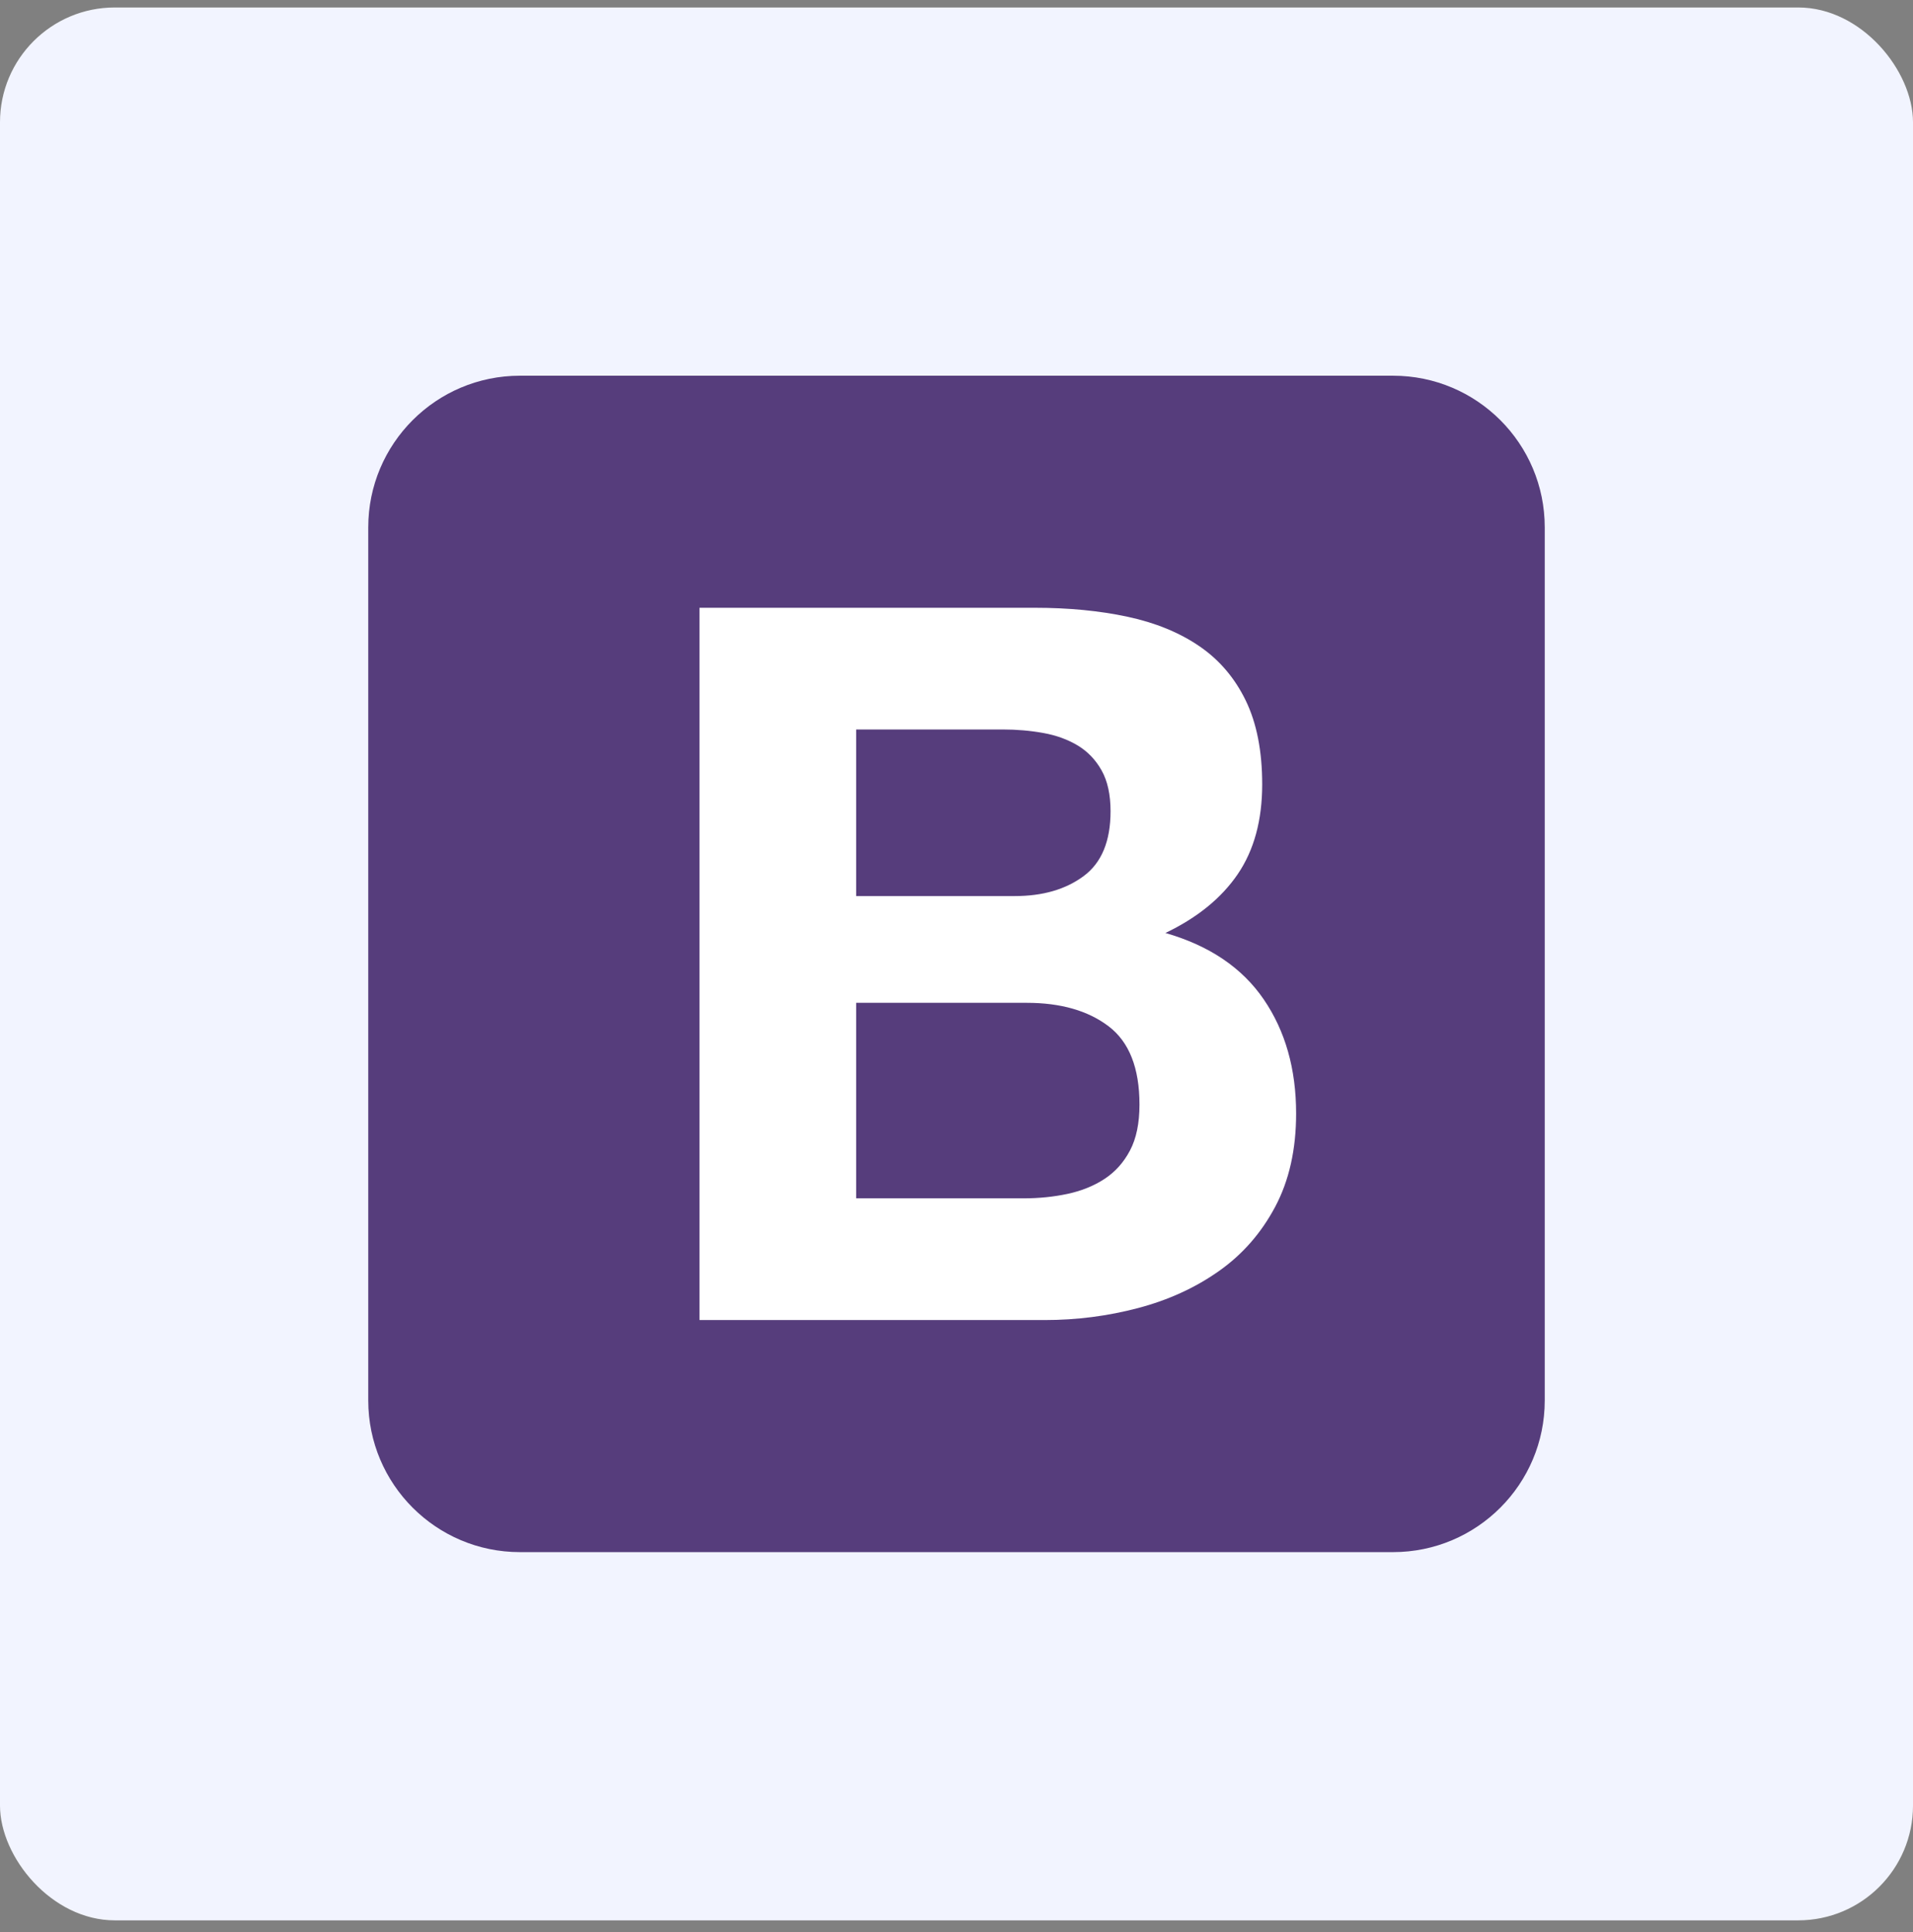 <svg width="100" height="101" viewBox="0 0 100 101" fill="none" xmlns="http://www.w3.org/2000/svg">
<rect x="0" y="0" width="100" height="101" fill="#808080" stroke="none"/>
<rect y="0.391" width="100" height="100" rx="6" fill="#F2F4FF"/>
<path d="M19.25 73.211C19.25 77.591 22.8 81.141 27.18 81.141H72.82C77.2 81.141 80.75 77.59 80.75 73.211V27.57C80.75 23.191 77.2 19.641 72.82 19.641H27.18C22.8 19.641 19.25 23.191 19.25 27.57V73.211Z" fill="#563D7C"/>
<path d="M44.754 46.844V38.135H52.42C53.151 38.135 53.855 38.196 54.533 38.318C55.211 38.439 55.81 38.657 56.332 38.969C56.853 39.282 57.271 39.717 57.584 40.273C57.897 40.83 58.053 41.542 58.053 42.411C58.053 43.976 57.584 45.106 56.645 45.801C55.706 46.497 54.507 46.844 53.046 46.844H44.754ZM36.566 31.773V69.009H54.611C56.28 69.009 57.905 68.8 59.487 68.383C61.069 67.966 62.477 67.323 63.711 66.453C64.946 65.584 65.928 64.463 66.658 63.09C67.388 61.716 67.753 60.091 67.753 58.213C67.753 55.884 67.188 53.894 66.058 52.242C64.928 50.59 63.216 49.434 60.921 48.774C62.59 47.974 63.85 46.949 64.702 45.697C65.554 44.445 65.98 42.881 65.98 41.003C65.98 39.265 65.693 37.805 65.12 36.623C64.546 35.441 63.737 34.493 62.694 33.78C61.651 33.068 60.4 32.555 58.94 32.242C57.479 31.929 55.863 31.773 54.089 31.773H36.566ZM44.754 62.646V52.425H53.672C55.445 52.425 56.871 52.833 57.949 53.65C59.026 54.467 59.565 55.832 59.565 57.744C59.565 58.718 59.4 59.517 59.07 60.143C58.74 60.769 58.296 61.264 57.74 61.629C57.184 61.994 56.541 62.255 55.81 62.412C55.08 62.568 54.315 62.646 53.516 62.646H44.754Z" fill="white"/>
</svg>
